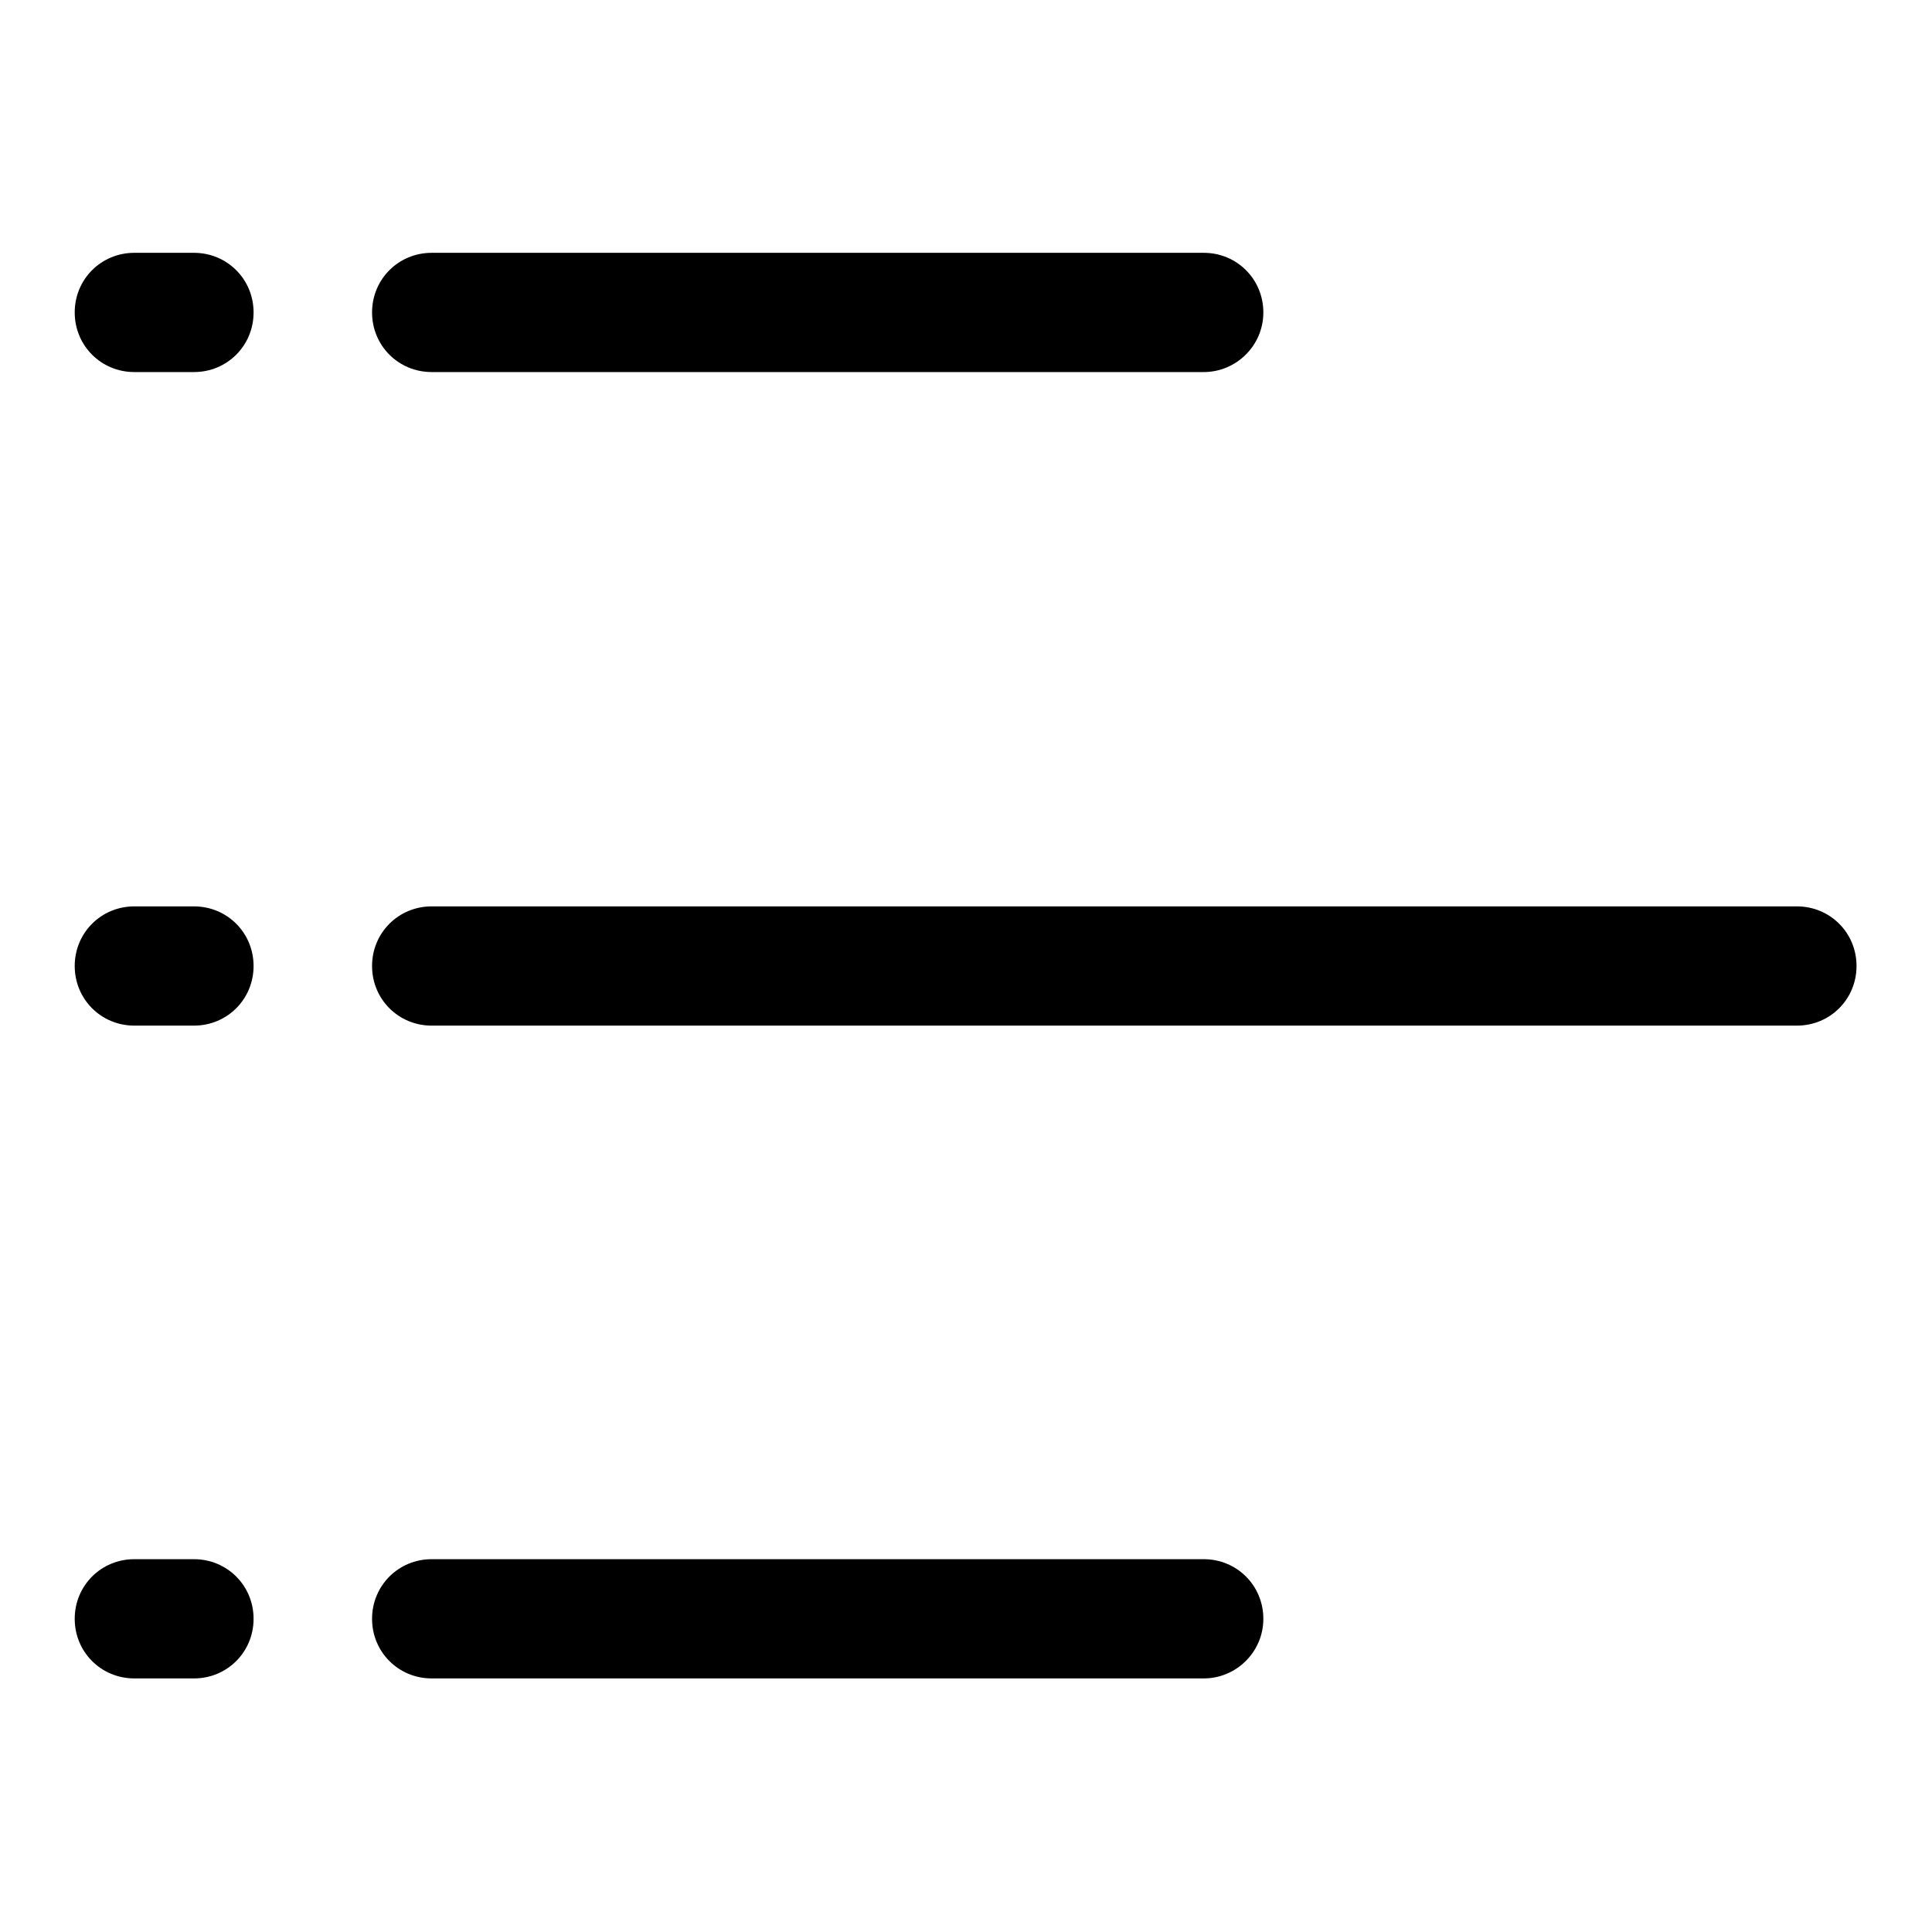 <?xml version="1.0" encoding="utf-8"?>
<!-- Svg Vector Icons : http://www.onlinewebfonts.com/icon -->
<!DOCTYPE svg PUBLIC "-//W3C//DTD SVG 1.1//EN" "http://www.w3.org/Graphics/SVG/1.1/DTD/svg11.dtd">
<svg version="1.1" xmlns="http://www.w3.org/2000/svg" xmlns:xlink="http://www.w3.org/1999/xlink" x="0px" y="0px" viewBox="0 0 256 256" enable-background="new 0 0 256 256" xml:space="preserve">
<g> <path fill="#000000" d="M159.5,49.3H57.2c-4.4,0-7.9-3.5-7.9-7.9s3.5-7.9,7.9-7.9h102.3c4.4,0,7.9,3.5,7.9,7.9 S163.8,49.3,159.5,49.3z M238.1,135.9H57.2c-4.4,0-7.9-3.5-7.9-7.9s3.5-7.9,7.9-7.9h180.9c4.4,0,7.9,3.5,7.9,7.9 S242.5,135.9,238.1,135.9z M159.5,222.4H57.2c-4.4,0-7.9-3.5-7.9-7.9s3.5-7.9,7.9-7.9h102.3c4.4,0,7.9,3.5,7.9,7.9 S163.8,222.4,159.5,222.4z M25.7,49.3h-7.9c-4.4,0-7.9-3.5-7.9-7.9s3.5-7.9,7.9-7.9h7.9c4.4,0,7.9,3.5,7.9,7.9S30.1,49.3,25.7,49.3 z M25.7,135.9h-7.9c-4.4,0-7.9-3.5-7.9-7.9s3.5-7.9,7.9-7.9h7.9c4.4,0,7.9,3.5,7.9,7.9S30.1,135.9,25.7,135.9z M25.7,222.4h-7.9 c-4.4,0-7.9-3.5-7.9-7.9s3.5-7.9,7.9-7.9h7.9c4.4,0,7.9,3.5,7.9,7.9S30.1,222.4,25.7,222.4z"/></g>
</svg>